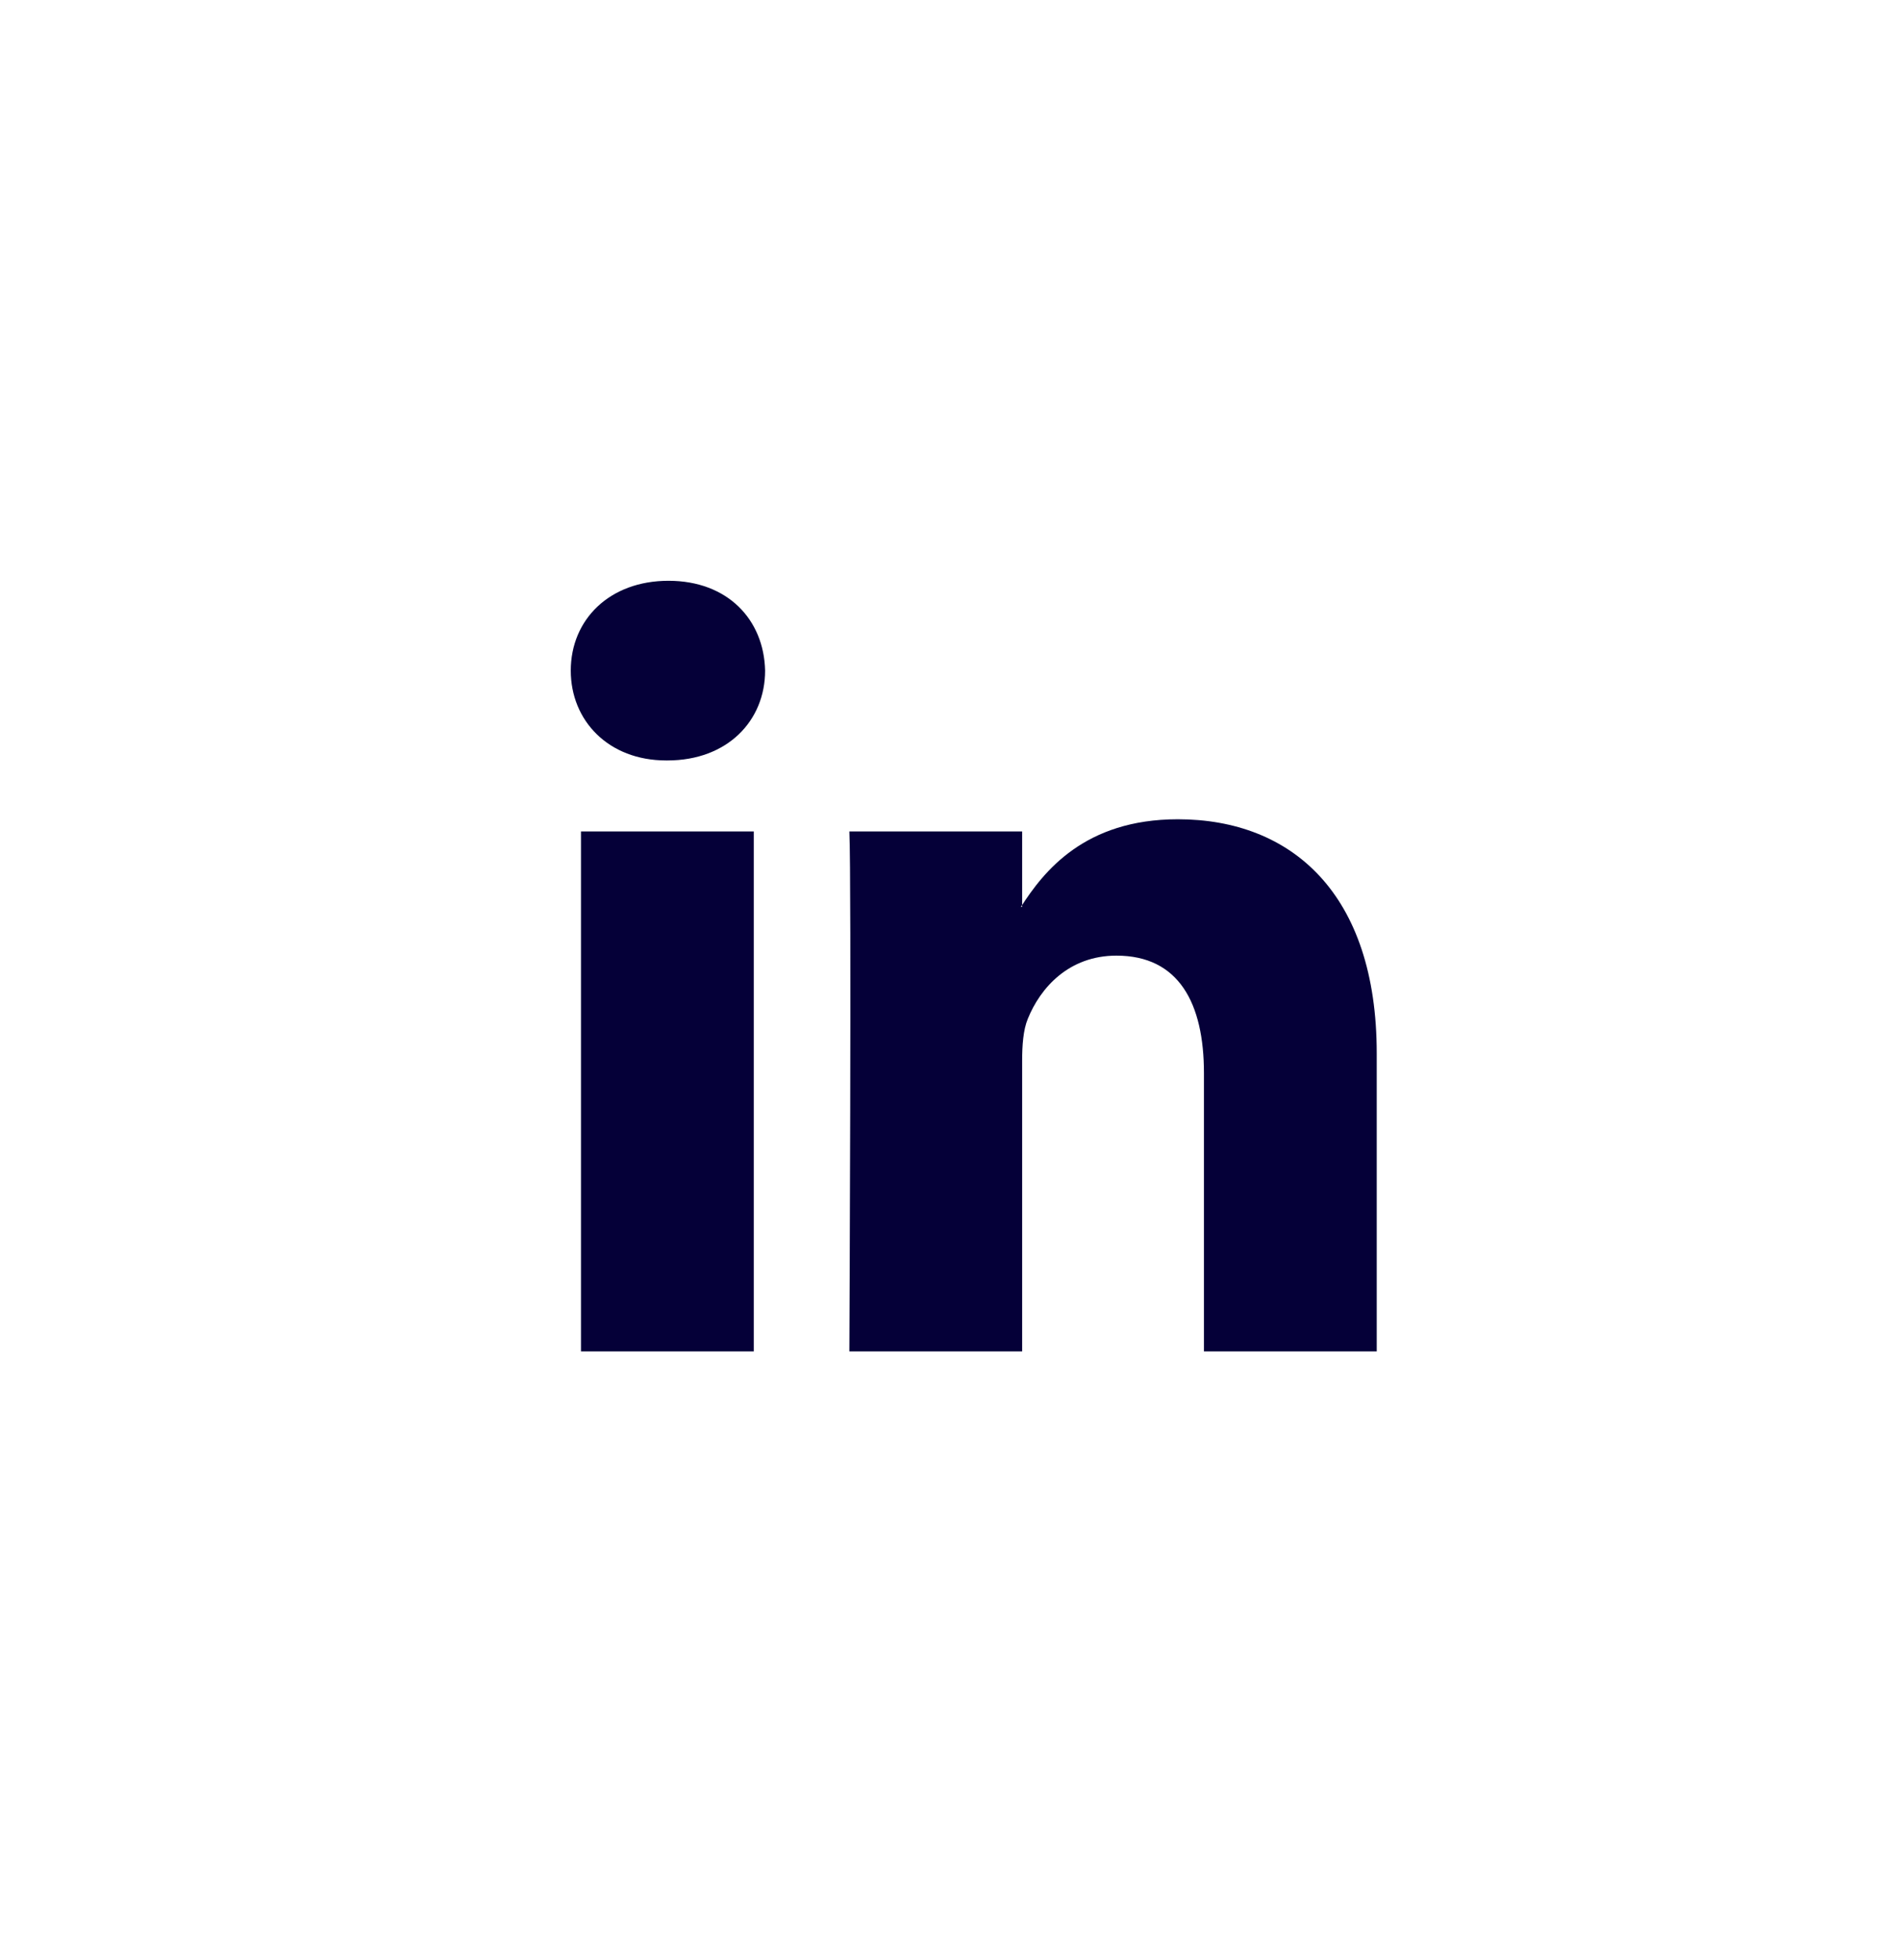 <?xml version="1.0" encoding="UTF-8"?> <svg xmlns="http://www.w3.org/2000/svg" width="32" height="33" viewBox="0 0 32 33" fill="none"> <g clip-path="url(#clip0_137_461)"> <path fill-rule="evenodd" clip-rule="evenodd" d="M12.695 22.752V13.998H9.785V22.752H12.695V22.752ZM11.24 12.803C12.255 12.803 12.886 12.131 12.886 11.291C12.867 10.432 12.255 9.778 11.259 9.778C10.264 9.778 9.613 10.432 9.613 11.291C9.613 12.131 10.245 12.803 11.221 12.803L11.24 12.803ZM14.305 22.752C14.305 22.752 14.343 14.819 14.305 13.998H17.215V15.268H17.195C17.578 14.67 18.267 13.793 19.837 13.793C21.752 13.793 23.187 15.044 23.187 17.733V22.752H20.277V18.069C20.277 16.892 19.856 16.089 18.803 16.089C18 16.089 17.521 16.631 17.31 17.154C17.233 17.34 17.215 17.602 17.215 17.863V22.752H14.305Z" fill="#050038"></path> </g> <defs> <clipPath id="clip0_137_461"> <rect width="13.6" height="13.6" fill="white" transform="translate(9.6 9.465)"></rect> </clipPath> </defs> </svg> 